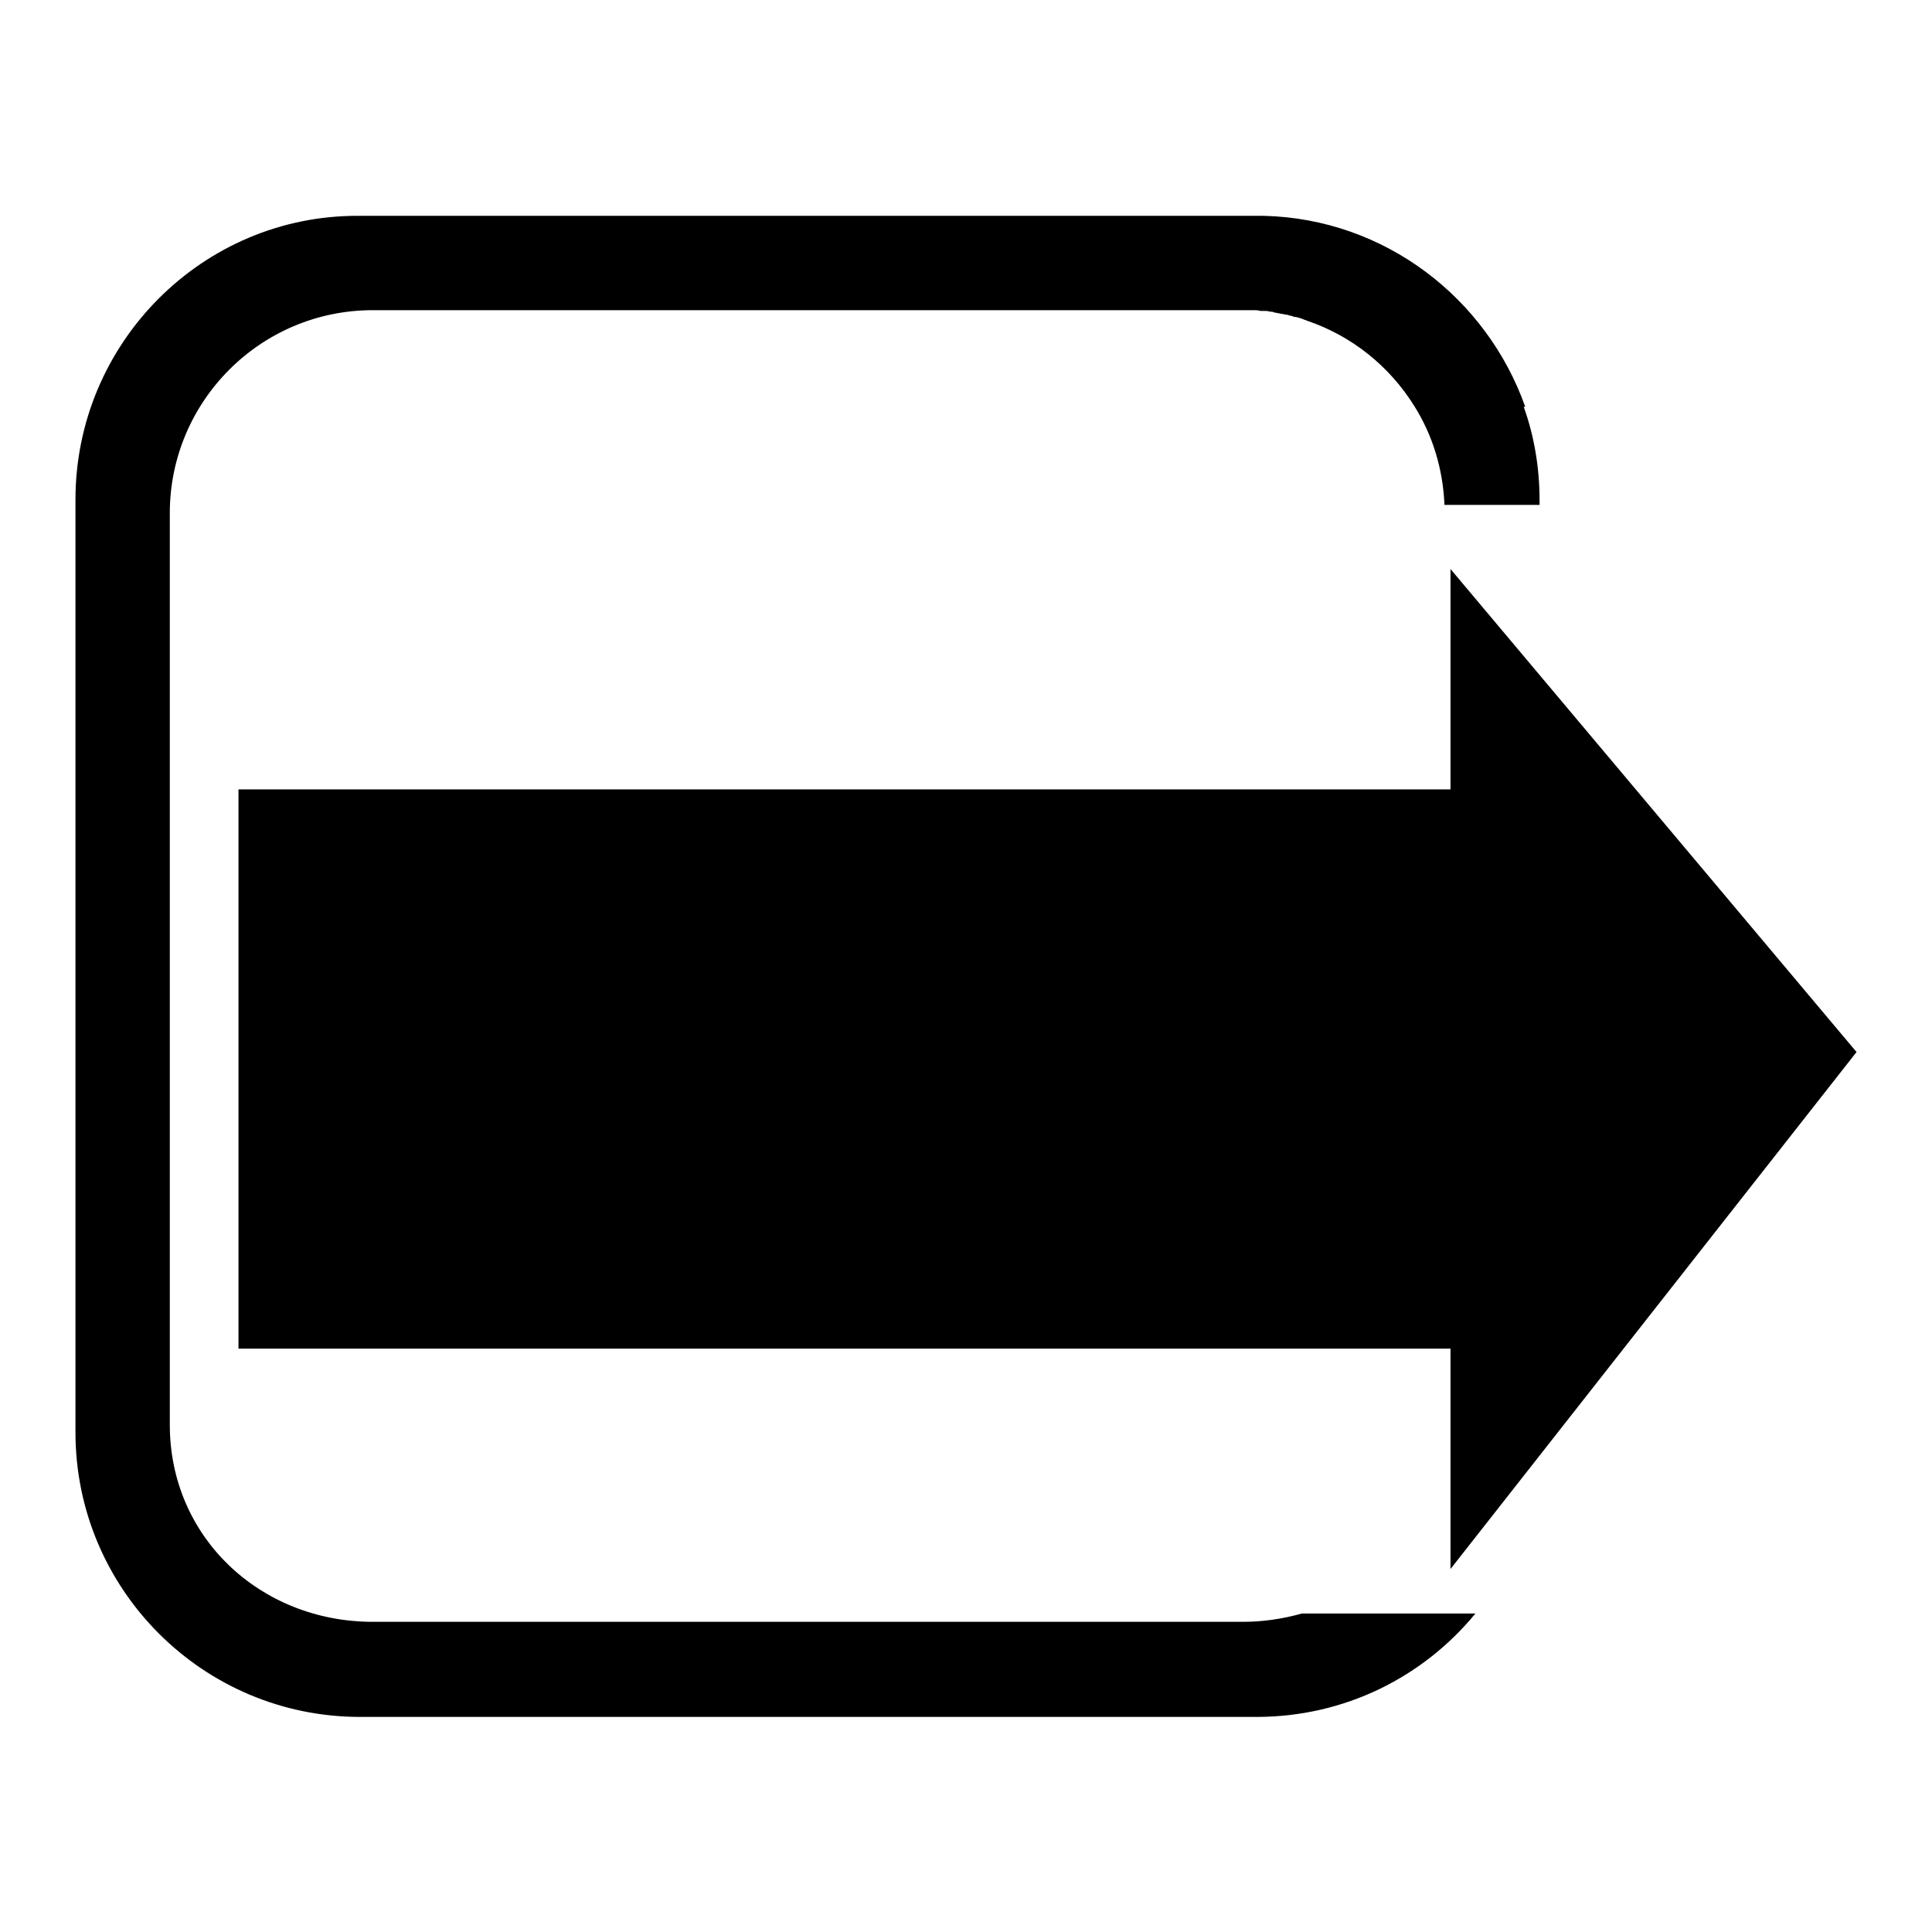 <?xml version="1.0" encoding="utf-8"?>
<!-- Svg Vector Icons : http://www.onlinewebfonts.com/icon -->
<!DOCTYPE svg PUBLIC "-//W3C//DTD SVG 1.1//EN" "http://www.w3.org/Graphics/SVG/1.1/DTD/svg11.dtd">
<svg version="1.1" xmlns="http://www.w3.org/2000/svg" xmlns:xlink="http://www.w3.org/1999/xlink" x="0px" y="0px" viewBox="0 0 256 256" enable-background="new 0 0 256 256" xml:space="preserve">
<g><g><path fill="#000000" d="M172.5,213.8c-2.5,0.7-5.1,1.1-7.8,1.1H49.4c-14.9,0-26.9-11.2-26.9-26.1V68c0-14.8,12-26.9,26.9-26.9h115.2c0,0,0,0,0,0c0.4,0,0.7,0,1.1,0c0.1,0,0.2,0,0.4,0c0.3,0,0.6,0,0.9,0.1c0.2,0,0.3,0,0.5,0c0.3,0,0.5,0,0.8,0.1c0.2,0,0.4,0,0.5,0.1c0.2,0,0.4,0.1,0.6,0.1c0.3,0.1,0.7,0.1,1,0.2c0.1,0,0.3,0,0.4,0.1c0.2,0,0.5,0.1,0.7,0.2c0.1,0,0.1,0,0.2,0c0.5,0.1,1,0.3,1.5,0.5h0c5.9,2,10.9,6,14.2,11.3h0c2.4,3.8,3.8,8.3,4,13.1h12.6v-0.6c0-4.3-0.7-8.5-2.1-12.4h0.2c-5.1-14.4-18.6-24.9-34.6-25.3c-0.2,0-0.5,0-0.7,0c-0.1,0-0.2,0-0.3,0h-119C26.9,28.5,10,45.4,10,66.2v123.6c0,20.8,16.9,37.7,37.7,37.7h118.8c11.7,0,22.1-5.3,29-13.7H172.5L172.5,213.8z"/><path fill="#000000" d="M192.2,75.4v29.2H31.6v74.1h160.6v29.2l53.8-68.5l0,0L192.2,75.4z"/></g></g>
</svg>